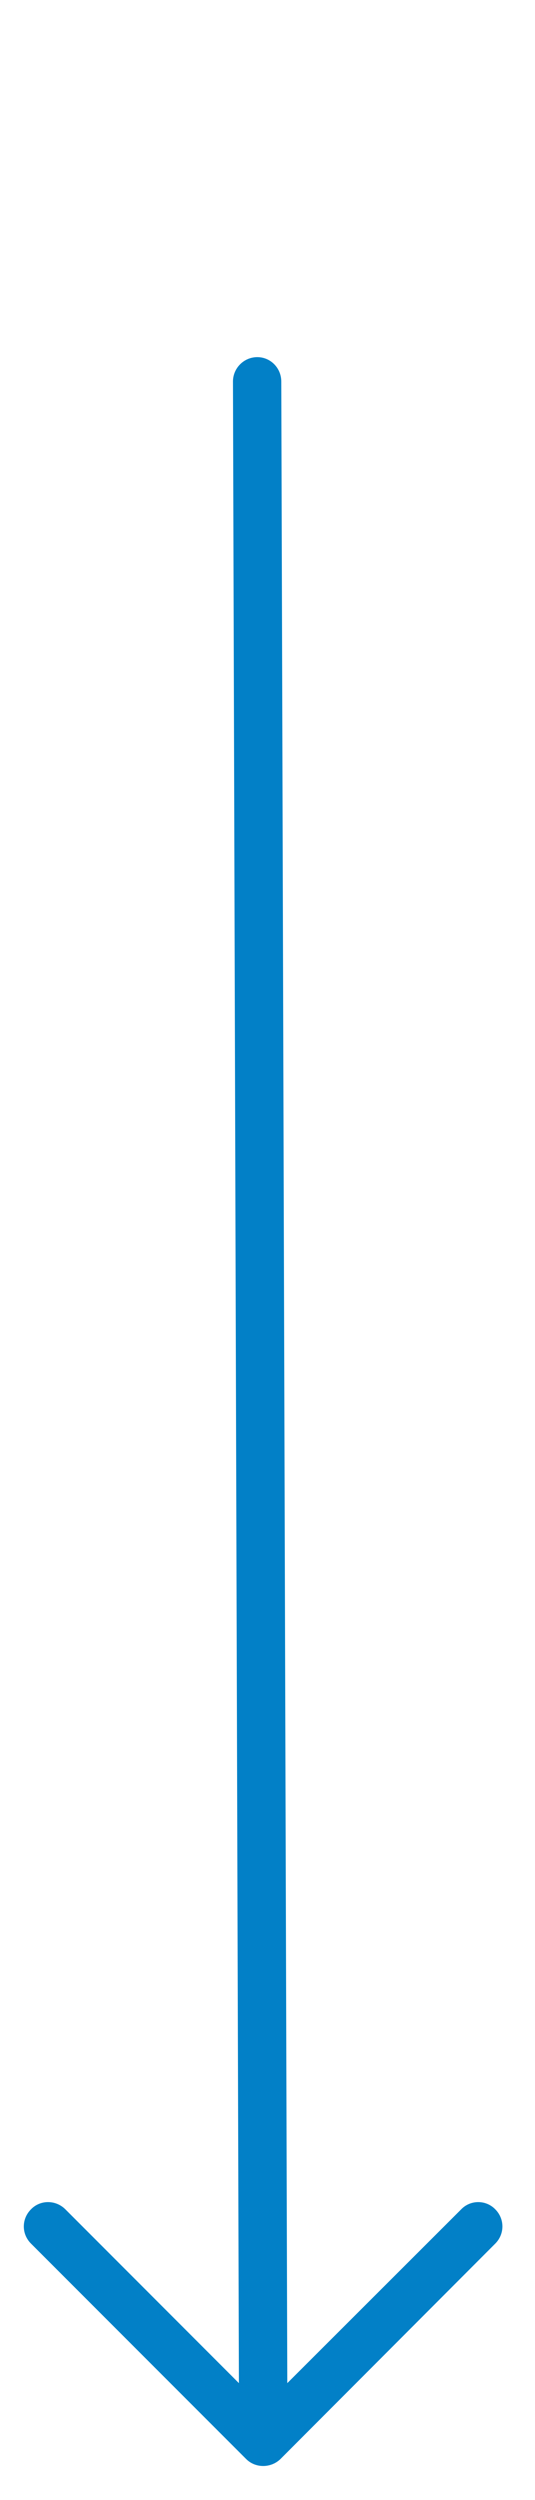 <svg id="ep2pbswb7zc1" xmlns="http://www.w3.org/2000/svg" xmlns:xlink="http://www.w3.org/1999/xlink" viewBox="0 0 9 42" shape-rendering="geometricPrecision" text-rendering="geometricPrecision" width="9" height="42"><style><![CDATA[#ep2pbswb7zc5_to {animation: ep2pbswb7zc5_to__to 2000ms linear infinite normal forwards}@keyframes ep2pbswb7zc5_to__to { 0% {transform: translate(0.3px,6px);animation-timing-function: cubic-bezier(0.42,0,0.58,1)} 50% {transform: translate(0.3px,0px);animation-timing-function: cubic-bezier(0.42,0,0.58,1)} 100% {transform: translate(0.3px,6px)} }]]></style><g id="ep2pbswb7zc2"><g id="ep2pbswb7zc3" transform="matrix(1 0 0 1 -716 -935)"><g id="ep2pbswb7zc4"><g id="ep2pbswb7zc5_to" transform="translate(0.3,6)"><path id="ep2pbswb7zc5" d="M724.031,966.694C724.192,966.533,724.192,966.278,724.031,966.117C723.875,965.956,723.615,965.956,723.459,966.117L720.533,969.038L720.432,935.41C720.432,935.185,720.253,935,720.028,935C719.803,935,719.619,935.185,719.619,935.41L719.719,969.038L716.799,966.117C716.637,965.956,716.377,965.956,716.222,966.117C716.06,966.278,716.06,966.533,716.222,966.694L719.841,970.313C719.997,970.469,720.256,970.469,720.418,970.313L724.031,966.694Z" transform="translate(0,0)" fill="rgb(2,128,199)" fill-rule="evenodd" stroke="none" stroke-width="1"/></g></g></g></g></svg>